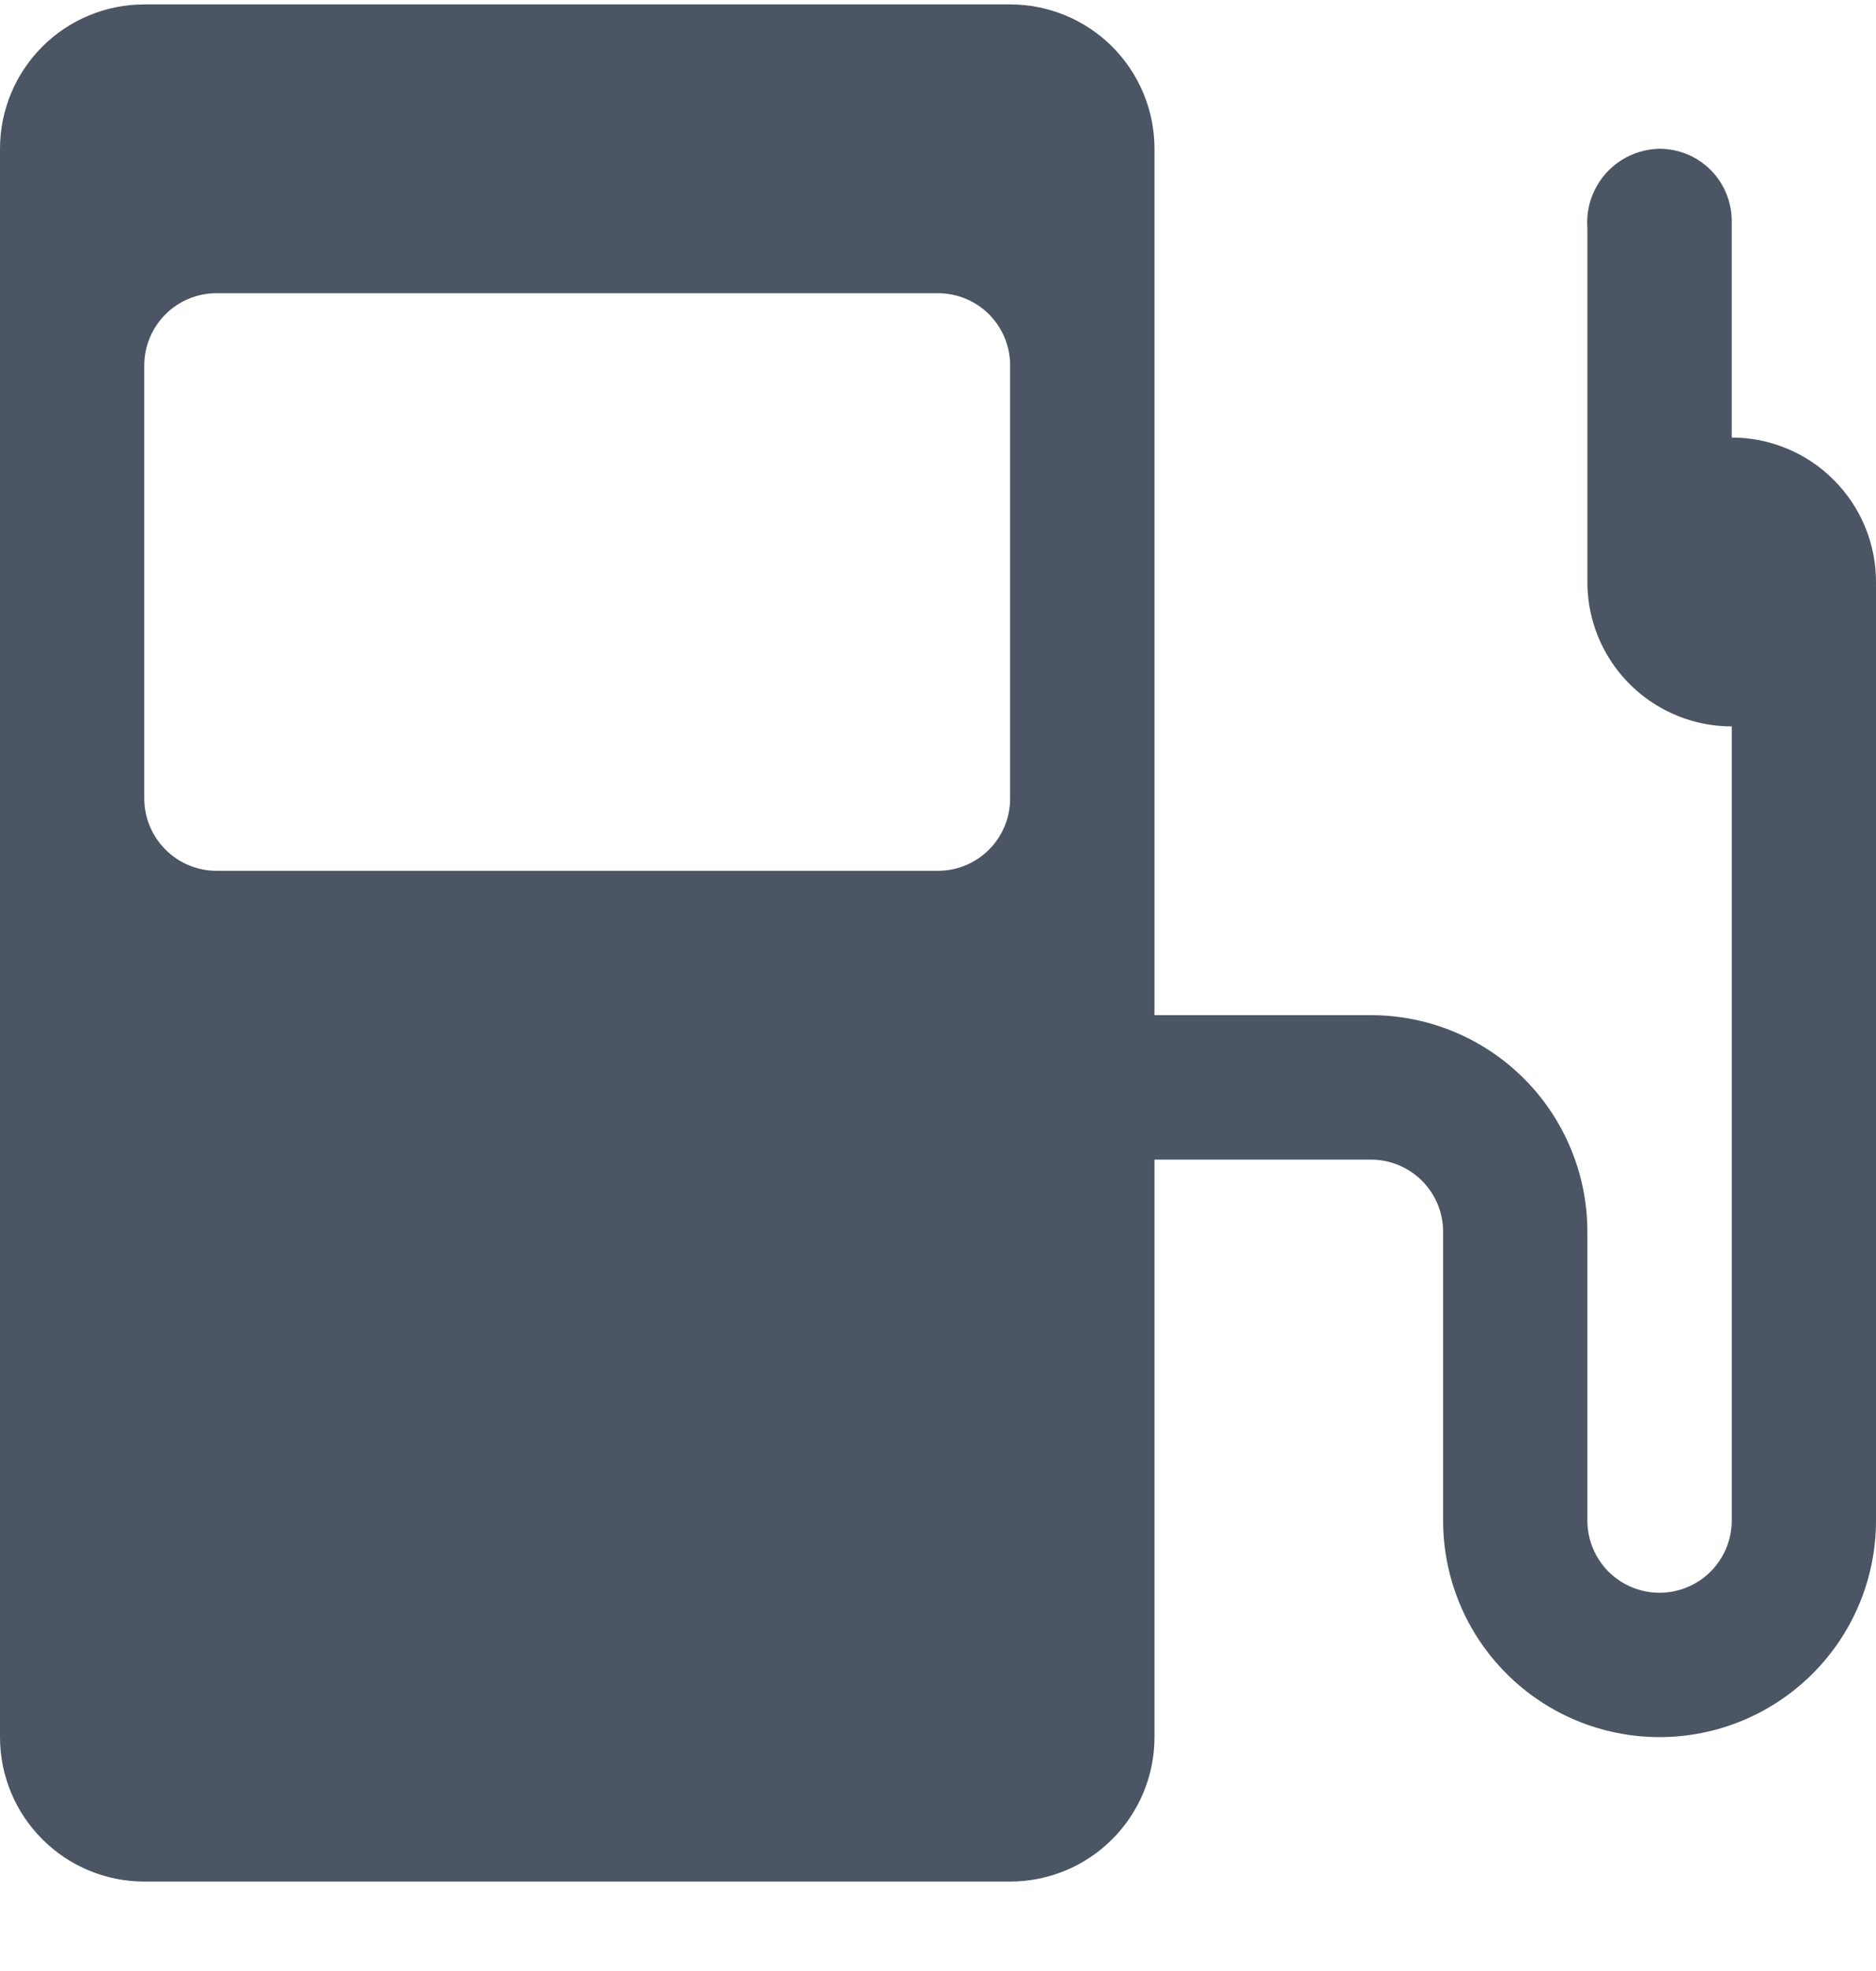 <svg width="20" height="21" viewBox="0 0 20 21" fill="none" xmlns="http://www.w3.org/2000/svg">
<path d="M18.462 7.739V16.201C18.462 16.405 18.381 16.6 18.236 16.745C18.092 16.889 17.896 16.97 17.692 16.97C17.488 16.97 17.293 16.889 17.148 16.745C17.004 16.6 16.923 16.405 16.923 16.201V13.124C16.923 12.512 16.68 11.925 16.247 11.492C15.814 11.059 15.227 10.816 14.615 10.816H12.308V1.585C12.308 1.177 12.146 0.786 11.857 0.497C11.569 0.209 11.177 0.047 10.769 0.047H1.538C1.13 0.047 0.739 0.209 0.451 0.497C0.162 0.786 0 1.177 0 1.585V18.508C0 18.916 0.162 19.308 0.451 19.596C0.739 19.885 1.13 20.047 1.538 20.047H10.769C11.177 20.047 11.569 19.885 11.857 19.596C12.146 19.308 12.308 18.916 12.308 18.508V12.355H14.615C14.819 12.355 15.015 12.436 15.159 12.58C15.304 12.724 15.385 12.92 15.385 13.124V16.201C15.385 16.813 15.628 17.4 16.061 17.832C16.493 18.265 17.08 18.508 17.692 18.508C18.304 18.508 18.891 18.265 19.324 17.832C19.757 17.4 20 16.813 20 16.201V6.201C20 5.793 19.838 5.401 19.549 5.113C19.261 4.824 18.87 4.662 18.462 4.662V2.339C18.457 2.138 18.375 1.946 18.231 1.805C18.087 1.664 17.894 1.585 17.692 1.585C17.585 1.587 17.48 1.611 17.382 1.655C17.284 1.699 17.197 1.763 17.125 1.842C17.053 1.921 16.998 2.015 16.963 2.116C16.928 2.217 16.915 2.325 16.923 2.431V6.201C16.923 6.505 17.013 6.802 17.182 7.055C17.351 7.308 17.592 7.506 17.873 7.622C18.154 7.739 18.463 7.769 18.762 7.71C19.06 7.65 19.334 7.504 19.549 7.289C19.765 7.073 19.911 6.799 19.97 6.501C20.03 6.202 19.999 5.893 19.883 5.612C19.766 5.331 19.569 5.091 19.316 4.922C19.063 4.752 18.766 4.662 18.462 4.662V7.739ZM10.769 8.508C10.769 8.712 10.688 8.908 10.544 9.052C10.4 9.197 10.204 9.278 10 9.278H2.308C2.104 9.278 1.908 9.197 1.764 9.052C1.62 8.908 1.538 8.712 1.538 8.508V3.893C1.538 3.689 1.62 3.493 1.764 3.349C1.908 3.205 2.104 3.124 2.308 3.124H10C10.204 3.124 10.4 3.205 10.544 3.349C10.688 3.493 10.769 3.689 10.769 3.893V8.508Z" fill="#4B5563"/>
</svg>
